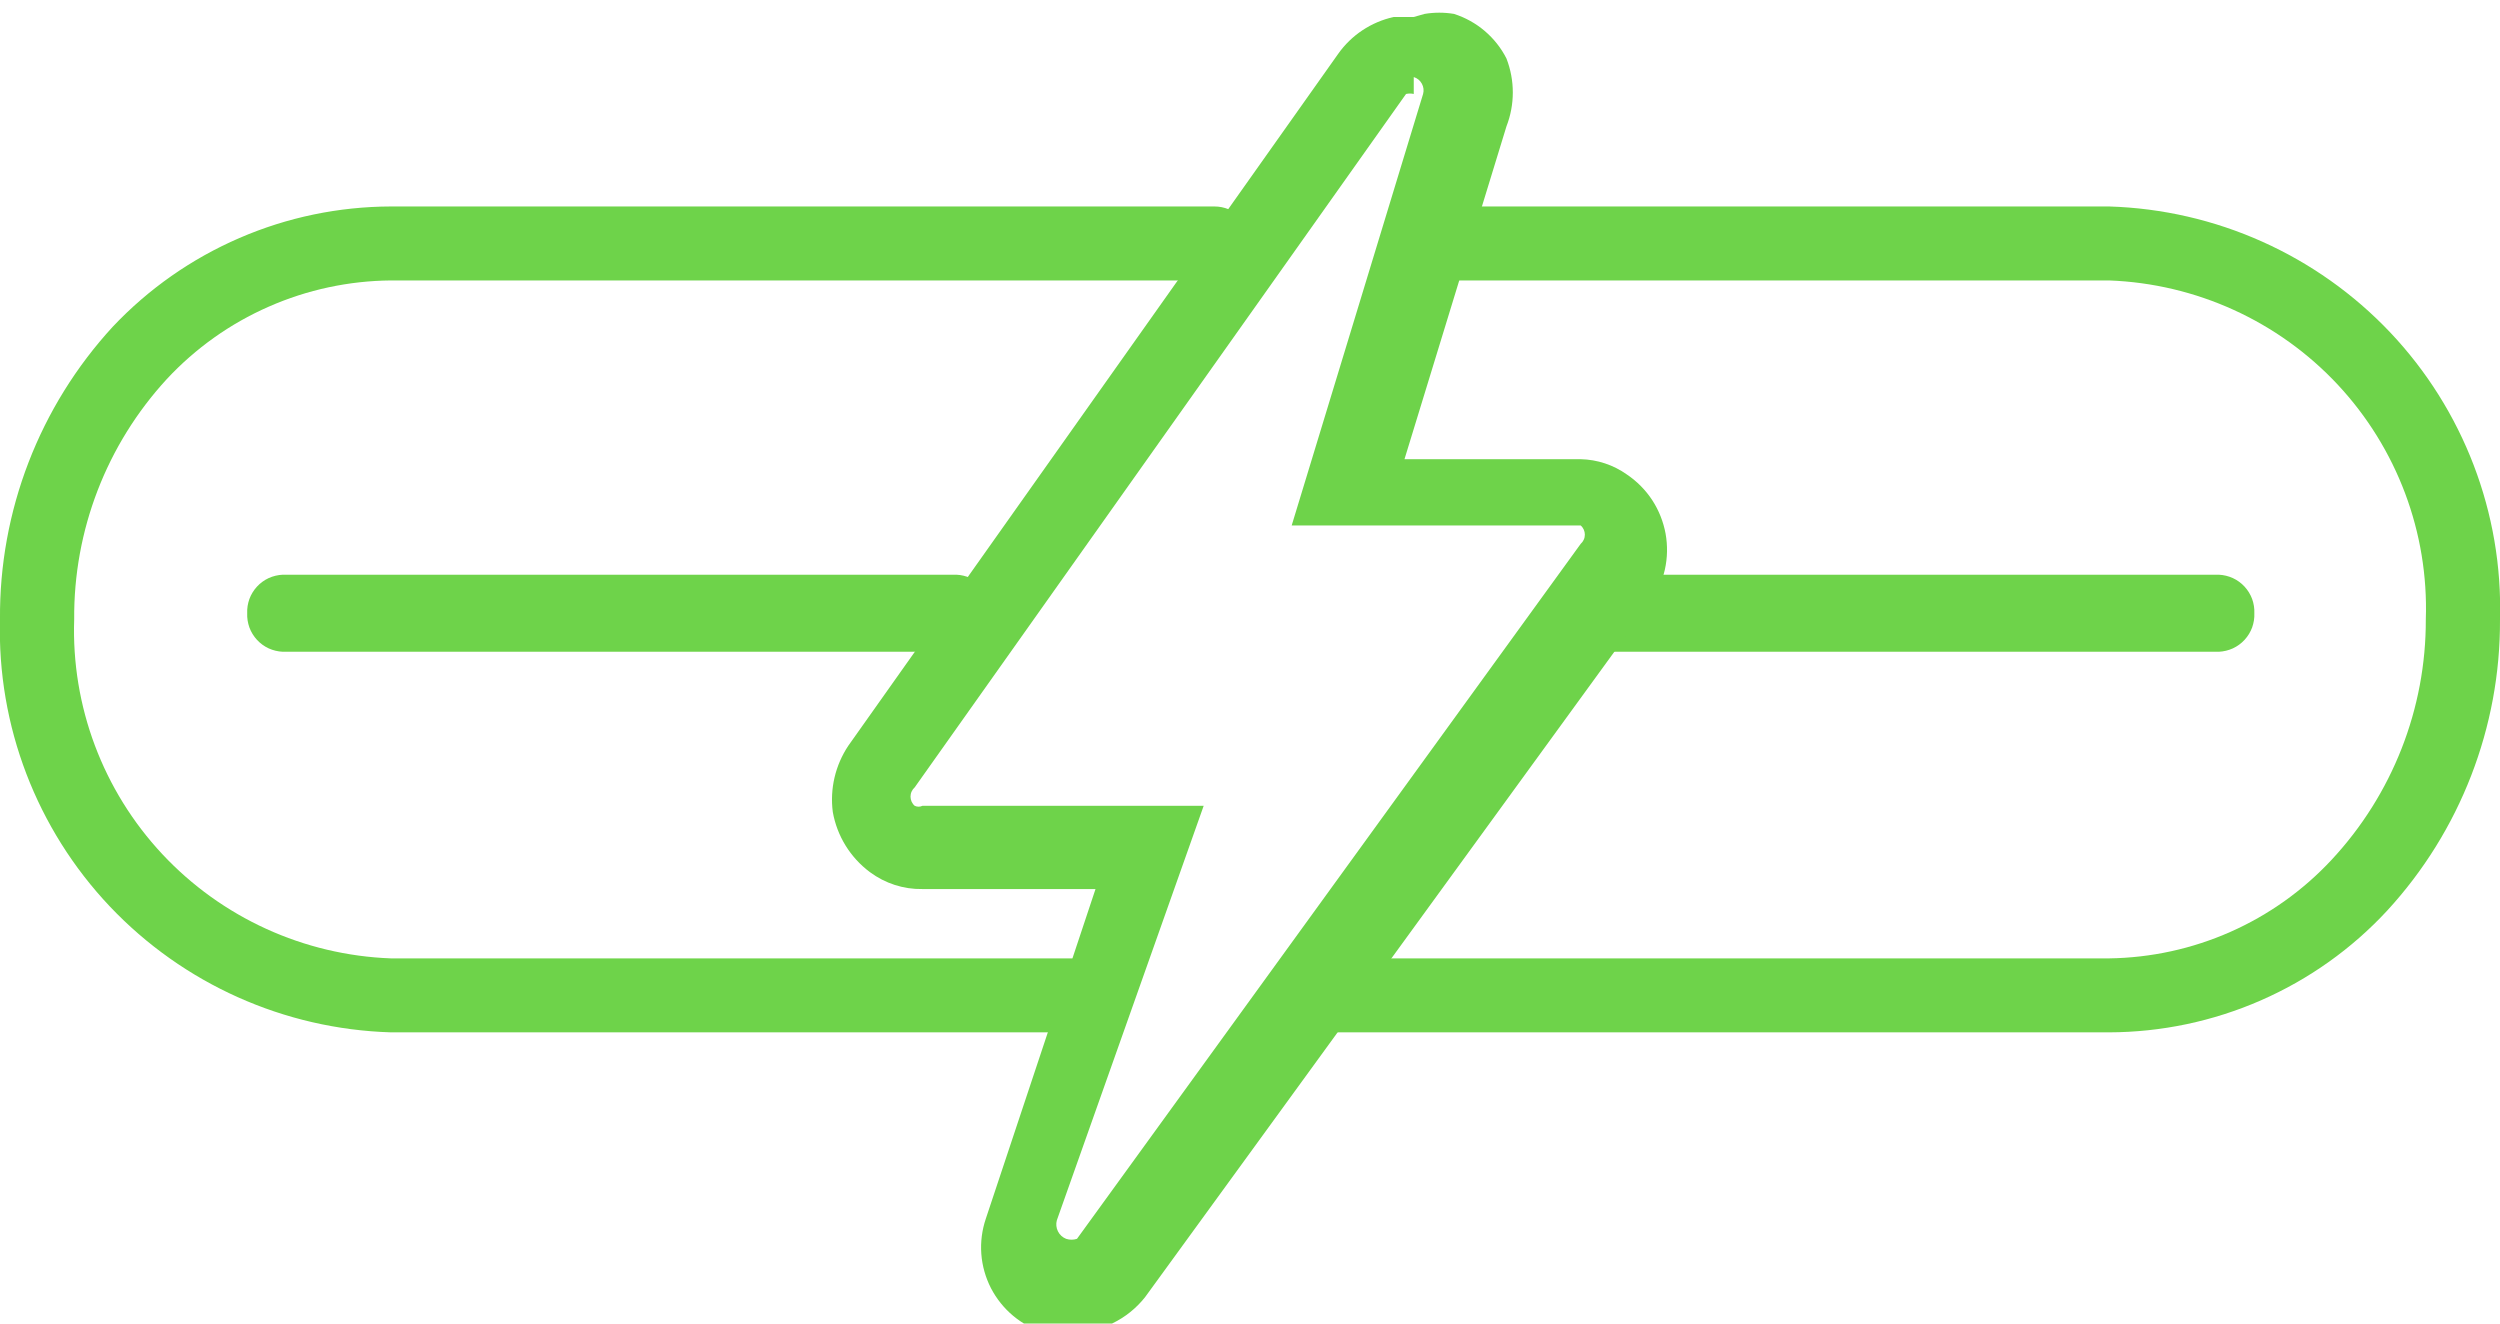 <svg width="34" height="18" viewBox="0 0 34 18" fill="none" xmlns="http://www.w3.org/2000/svg">
<g clip-path="url(#clip0)">
<path d="M14.562 14.04H5.316C3.865 13.996 2.491 13.38 1.494 12.328C0.498 11.275 -0.04 9.871 -3.17902e-05 8.424C-0.012 6.951 0.536 5.529 1.534 4.443C2.02 3.928 2.606 3.518 3.256 3.237C3.907 2.955 4.608 2.81 5.316 2.808H16.517C16.65 2.808 16.779 2.861 16.873 2.955C16.968 3.05 17.021 3.178 17.021 3.311C17.021 3.444 16.968 3.572 16.873 3.667C16.779 3.761 16.65 3.814 16.517 3.814H5.316C4.744 3.819 4.178 3.94 3.654 4.171C3.13 4.401 2.659 4.736 2.269 5.155C1.449 6.046 0.999 7.214 1.009 8.424C0.969 9.604 1.4 10.752 2.207 11.616C3.015 12.48 4.133 12.99 5.316 13.034H14.562C14.696 13.034 14.824 13.087 14.919 13.181C15.014 13.276 15.067 13.403 15.067 13.537C15.067 13.67 15.014 13.798 14.919 13.893C14.824 13.987 14.696 14.04 14.562 14.04Z" fill="#6ED34A"/>
<path d="M28.684 14.04H18.177C18.041 14.04 17.91 13.988 17.813 13.894C17.715 13.8 17.657 13.672 17.651 13.537C17.657 13.402 17.715 13.274 17.813 13.18C17.91 13.086 18.041 13.034 18.177 13.034H28.684C29.253 13.026 29.814 12.904 30.335 12.673C30.855 12.443 31.323 12.109 31.71 11.693C32.537 10.805 32.995 9.636 32.991 8.424C33.031 7.244 32.6 6.096 31.793 5.231C30.985 4.367 29.867 3.858 28.684 3.814H19.69C19.556 3.814 19.428 3.761 19.333 3.667C19.239 3.572 19.186 3.444 19.186 3.311C19.186 3.178 19.239 3.05 19.333 2.955C19.428 2.861 19.556 2.808 19.69 2.808H28.684C30.135 2.852 31.509 3.468 32.506 4.52C33.502 5.573 34.04 6.977 34 8.424C34.007 9.889 33.459 11.304 32.466 12.384C31.984 12.905 31.399 13.32 30.748 13.605C30.097 13.89 29.394 14.038 28.684 14.04Z" fill="#6ED34A"/>
<path d="M30.175 8.864H21.623C21.487 8.858 21.359 8.801 21.265 8.703C21.171 8.606 21.119 8.475 21.119 8.34C21.119 8.205 21.171 8.074 21.265 7.977C21.359 7.879 21.487 7.822 21.623 7.816H30.175C30.242 7.819 30.307 7.835 30.367 7.862C30.427 7.89 30.481 7.929 30.526 7.978C30.571 8.027 30.606 8.084 30.629 8.146C30.651 8.208 30.662 8.274 30.659 8.34C30.662 8.406 30.651 8.472 30.629 8.534C30.606 8.596 30.571 8.653 30.526 8.702C30.481 8.751 30.427 8.79 30.367 8.818C30.307 8.845 30.242 8.861 30.175 8.864Z" fill="#6ED34A"/>
<path d="M13.008 8.864H3.846C3.779 8.861 3.714 8.845 3.654 8.818C3.594 8.79 3.54 8.751 3.495 8.702C3.45 8.653 3.415 8.596 3.392 8.534C3.37 8.472 3.359 8.406 3.362 8.34C3.359 8.274 3.37 8.208 3.392 8.146C3.415 8.084 3.45 8.027 3.495 7.978C3.54 7.929 3.594 7.89 3.654 7.862C3.714 7.835 3.779 7.819 3.846 7.816H13.008C13.074 7.819 13.139 7.835 13.199 7.862C13.259 7.89 13.313 7.929 13.358 7.978C13.403 8.027 13.438 8.084 13.461 8.146C13.483 8.208 13.494 8.274 13.491 8.34C13.494 8.406 13.483 8.472 13.461 8.534C13.438 8.596 13.403 8.653 13.358 8.702C13.313 8.751 13.259 8.79 13.199 8.818C13.139 8.845 13.074 8.861 13.008 8.864Z" fill="#6ED34A"/>
<path d="M19.227 1.048C19.274 1.062 19.314 1.095 19.337 1.138C19.361 1.181 19.367 1.231 19.354 1.278L17.567 7.146H21.497C21.515 7.161 21.529 7.181 21.539 7.202C21.549 7.224 21.554 7.248 21.554 7.271C21.554 7.295 21.549 7.319 21.539 7.34C21.529 7.362 21.515 7.381 21.497 7.397L14.647 16.848C14.599 16.864 14.547 16.864 14.499 16.848C14.451 16.829 14.411 16.793 14.388 16.746C14.365 16.7 14.359 16.646 14.373 16.596L16.37 10.959H12.545C12.529 10.967 12.511 10.971 12.493 10.971C12.475 10.971 12.457 10.967 12.44 10.959C12.422 10.944 12.408 10.924 12.398 10.903C12.388 10.881 12.383 10.857 12.383 10.834C12.383 10.81 12.388 10.786 12.398 10.765C12.408 10.743 12.422 10.724 12.44 10.708L19.122 1.278C19.157 1.27 19.193 1.27 19.227 1.278V1.048ZM19.227 0.231H18.954C18.648 0.299 18.378 0.478 18.198 0.734L11.537 10.142C11.36 10.408 11.285 10.727 11.326 11.043C11.384 11.37 11.564 11.662 11.831 11.861C12.037 12.014 12.288 12.096 12.545 12.091H14.899L13.407 16.575C13.355 16.729 13.334 16.892 13.346 17.054C13.358 17.216 13.403 17.374 13.477 17.519C13.552 17.663 13.655 17.792 13.78 17.896C13.905 18 14.049 18.078 14.205 18.126C14.331 18.146 14.458 18.146 14.584 18.126C14.774 18.124 14.961 18.079 15.132 17.996C15.303 17.913 15.453 17.792 15.571 17.644L22.443 8.193C22.538 8.059 22.606 7.907 22.642 7.747C22.678 7.586 22.681 7.42 22.652 7.258C22.622 7.096 22.561 6.941 22.471 6.803C22.381 6.665 22.264 6.547 22.127 6.454C21.943 6.323 21.723 6.25 21.497 6.245H19.101L20.488 1.718C20.603 1.422 20.603 1.093 20.488 0.796C20.416 0.653 20.315 0.526 20.192 0.421C20.07 0.317 19.927 0.238 19.774 0.189C19.642 0.167 19.507 0.167 19.375 0.189L19.227 0.231Z" fill="#6ED34A"/>
</g>
<defs>
<clipPath id="clip0">
<rect width="34" height="18" fill="white"/>
</clipPath>
</defs>
</svg>
